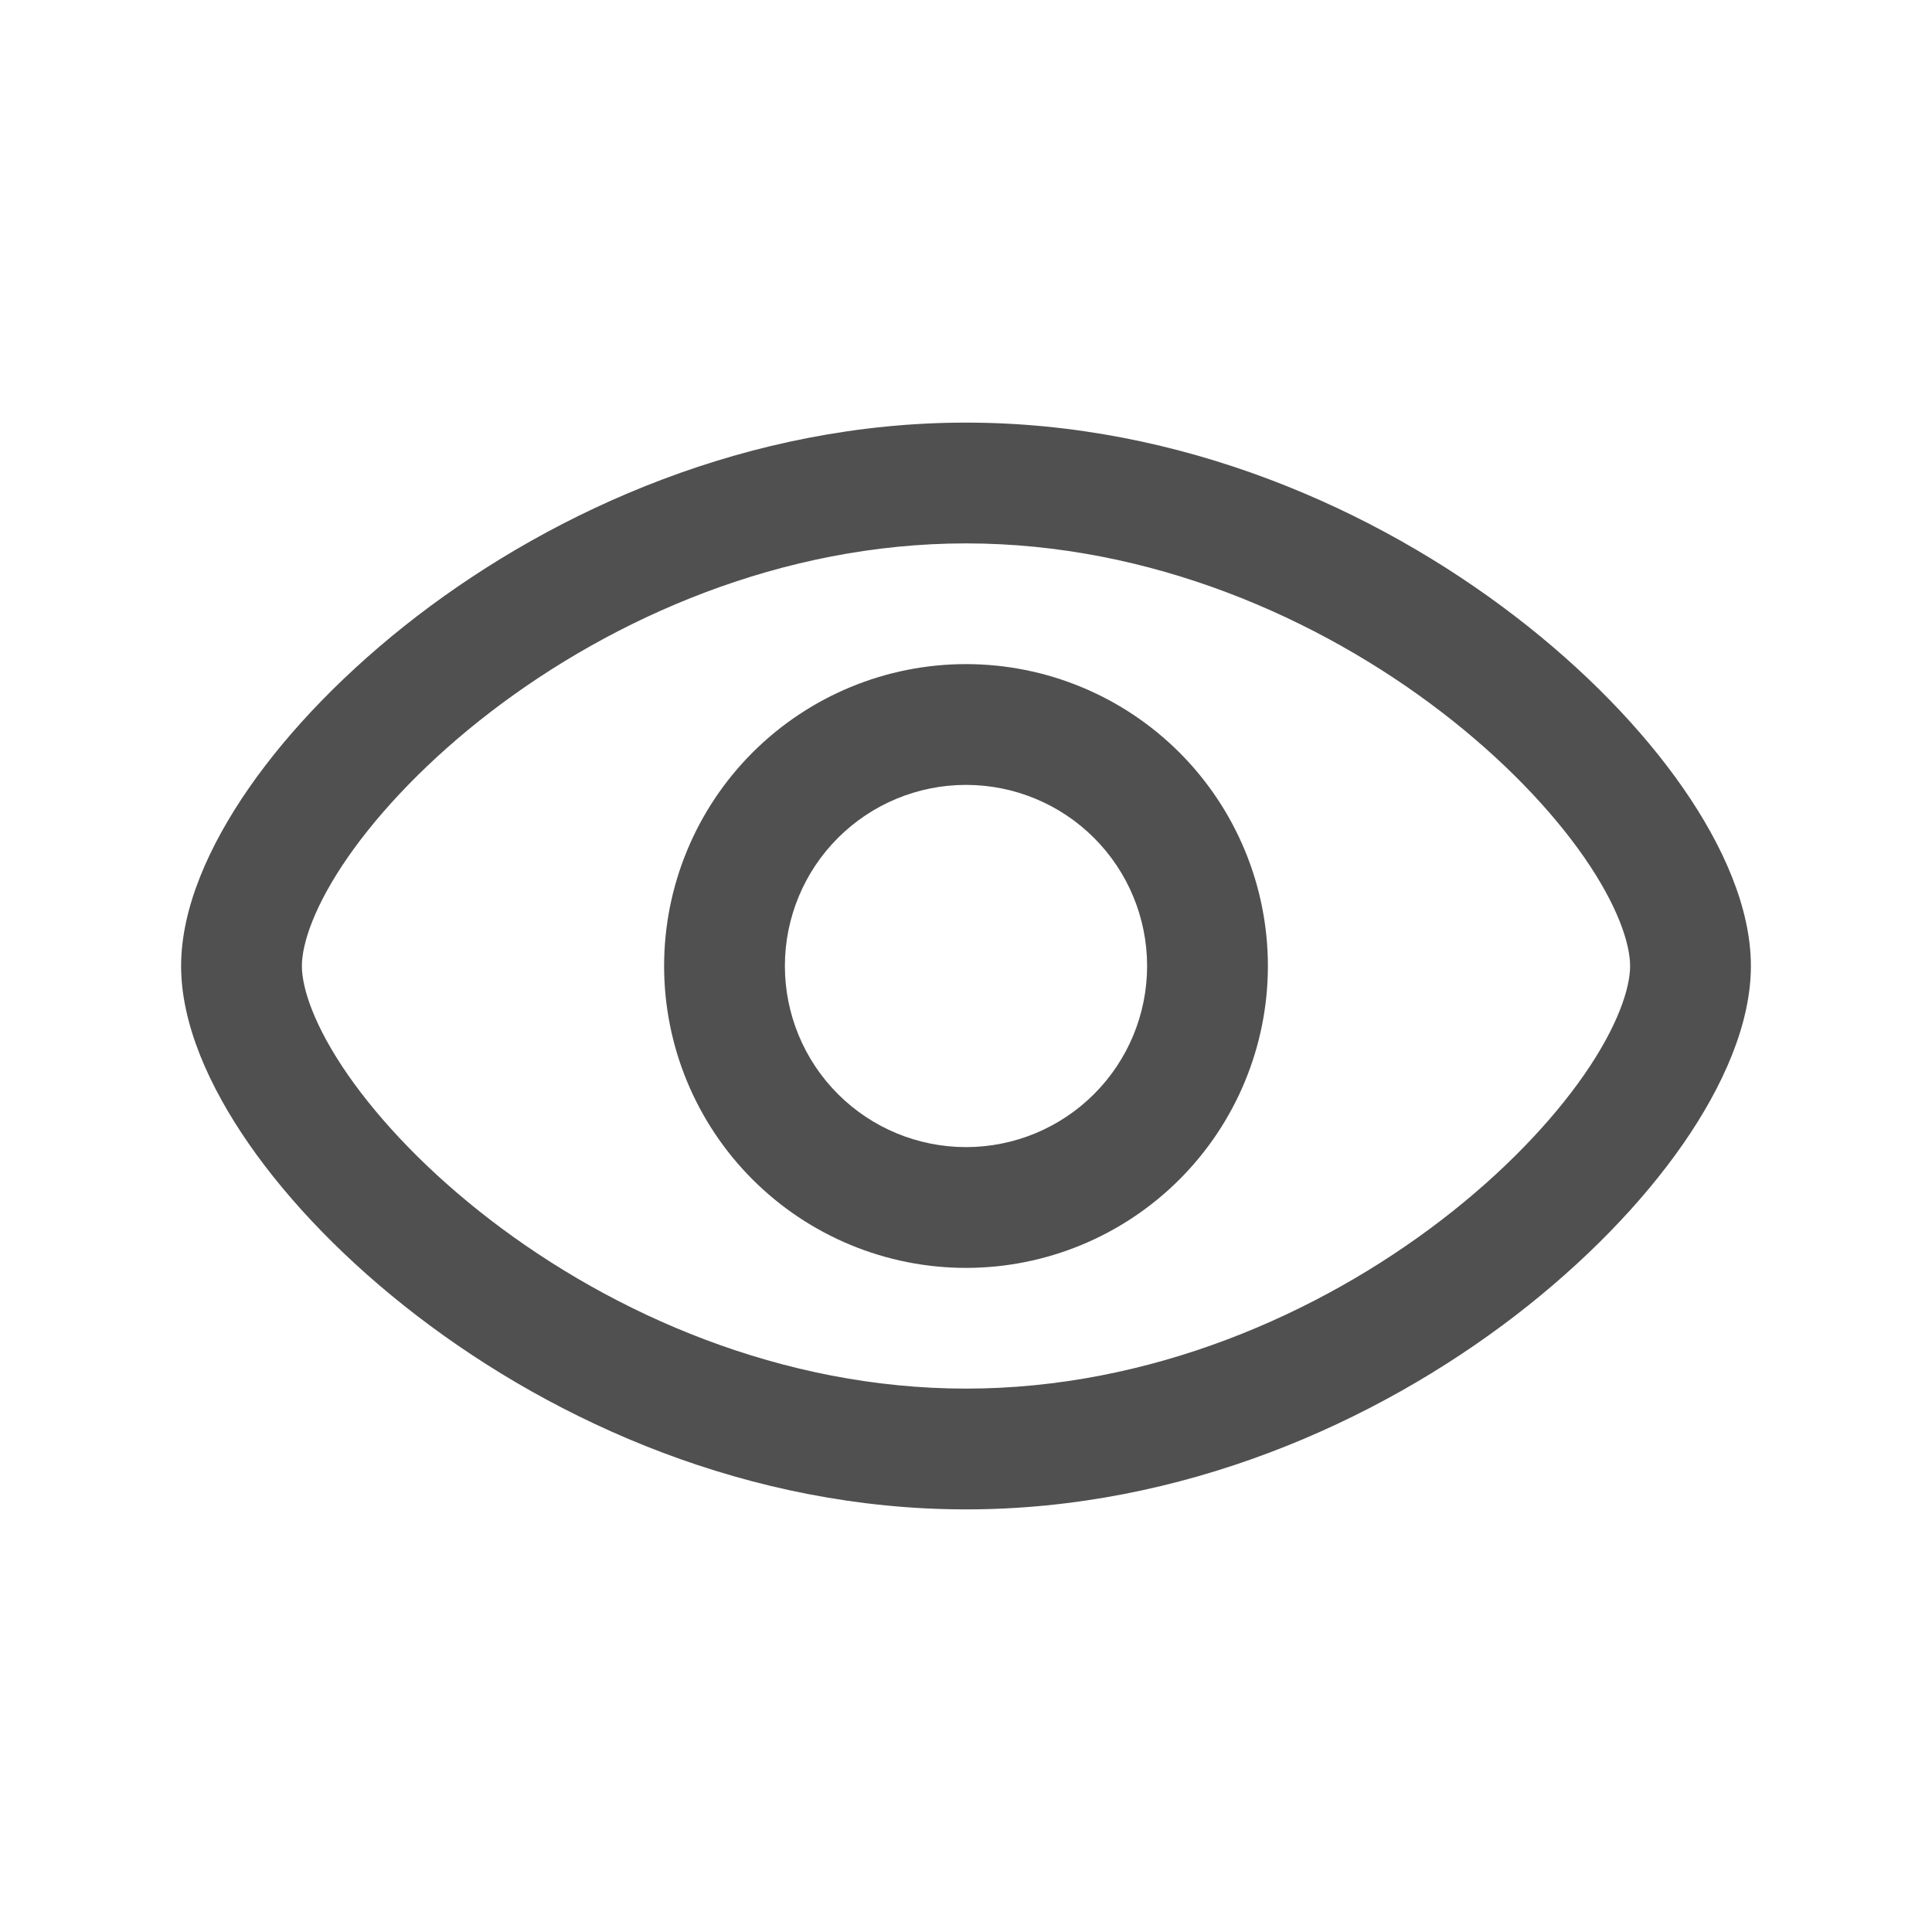 <svg width="70" height="70" viewBox="0 0 70 70" fill="none" xmlns="http://www.w3.org/2000/svg">
<path fill-rule="evenodd" clip-rule="evenodd" d="M24.062 35C24.062 32.099 25.215 29.317 27.266 27.266C29.317 25.215 32.099 24.062 35 24.062C37.901 24.062 40.683 25.215 42.734 27.266C44.785 29.317 45.938 32.099 45.938 35C45.938 37.901 44.785 40.683 42.734 42.734C40.683 44.785 37.901 45.938 35 45.938C32.099 45.938 29.317 44.785 27.266 42.734C25.215 40.683 24.062 37.901 24.062 35ZM35 28.438C33.26 28.438 31.59 29.129 30.36 30.36C29.129 31.59 28.438 33.26 28.438 35C28.438 36.74 29.129 38.41 30.36 39.64C31.59 40.871 33.26 41.562 35 41.562C36.74 41.562 38.41 40.871 39.64 39.64C40.871 38.41 41.562 36.74 41.562 35C41.562 33.26 40.871 31.59 39.64 30.36C38.41 29.129 36.74 28.438 35 28.438Z" fill="#060606" fill-opacity="0.7"/>
<path fill-rule="evenodd" clip-rule="evenodd" d="M12.609 31.051C11.387 32.812 10.938 34.192 10.938 35C10.938 35.808 11.387 37.188 12.609 38.949C13.793 40.65 15.549 42.496 17.771 44.202C22.225 47.62 28.33 50.312 35 50.312C41.67 50.312 47.775 47.62 52.229 44.202C54.451 42.496 56.207 40.65 57.391 38.949C58.613 37.188 59.062 35.808 59.062 35C59.062 34.192 58.613 32.812 57.391 31.051C56.207 29.35 54.451 27.504 52.229 25.798C47.775 22.38 41.67 19.688 35 19.688C28.33 19.688 22.225 22.38 17.771 25.798C15.549 27.504 13.793 29.35 12.609 31.051ZM15.105 22.327C20.154 18.454 27.172 15.312 35 15.312C42.828 15.312 49.846 18.454 54.892 22.327C57.42 24.267 59.509 26.431 60.985 28.557C62.42 30.625 63.438 32.891 63.438 35C63.438 37.109 62.417 39.375 60.985 41.443C59.509 43.569 57.42 45.73 54.895 47.673C49.849 51.546 42.828 54.688 35 54.688C27.172 54.688 20.154 51.546 15.108 47.673C12.58 45.733 10.491 43.569 9.015 41.443C7.583 39.375 6.562 37.109 6.562 35C6.562 32.891 7.583 30.625 9.015 28.557C10.491 26.431 12.58 24.27 15.105 22.327Z" fill="#060606" fill-opacity="0.7"/>
</svg>
